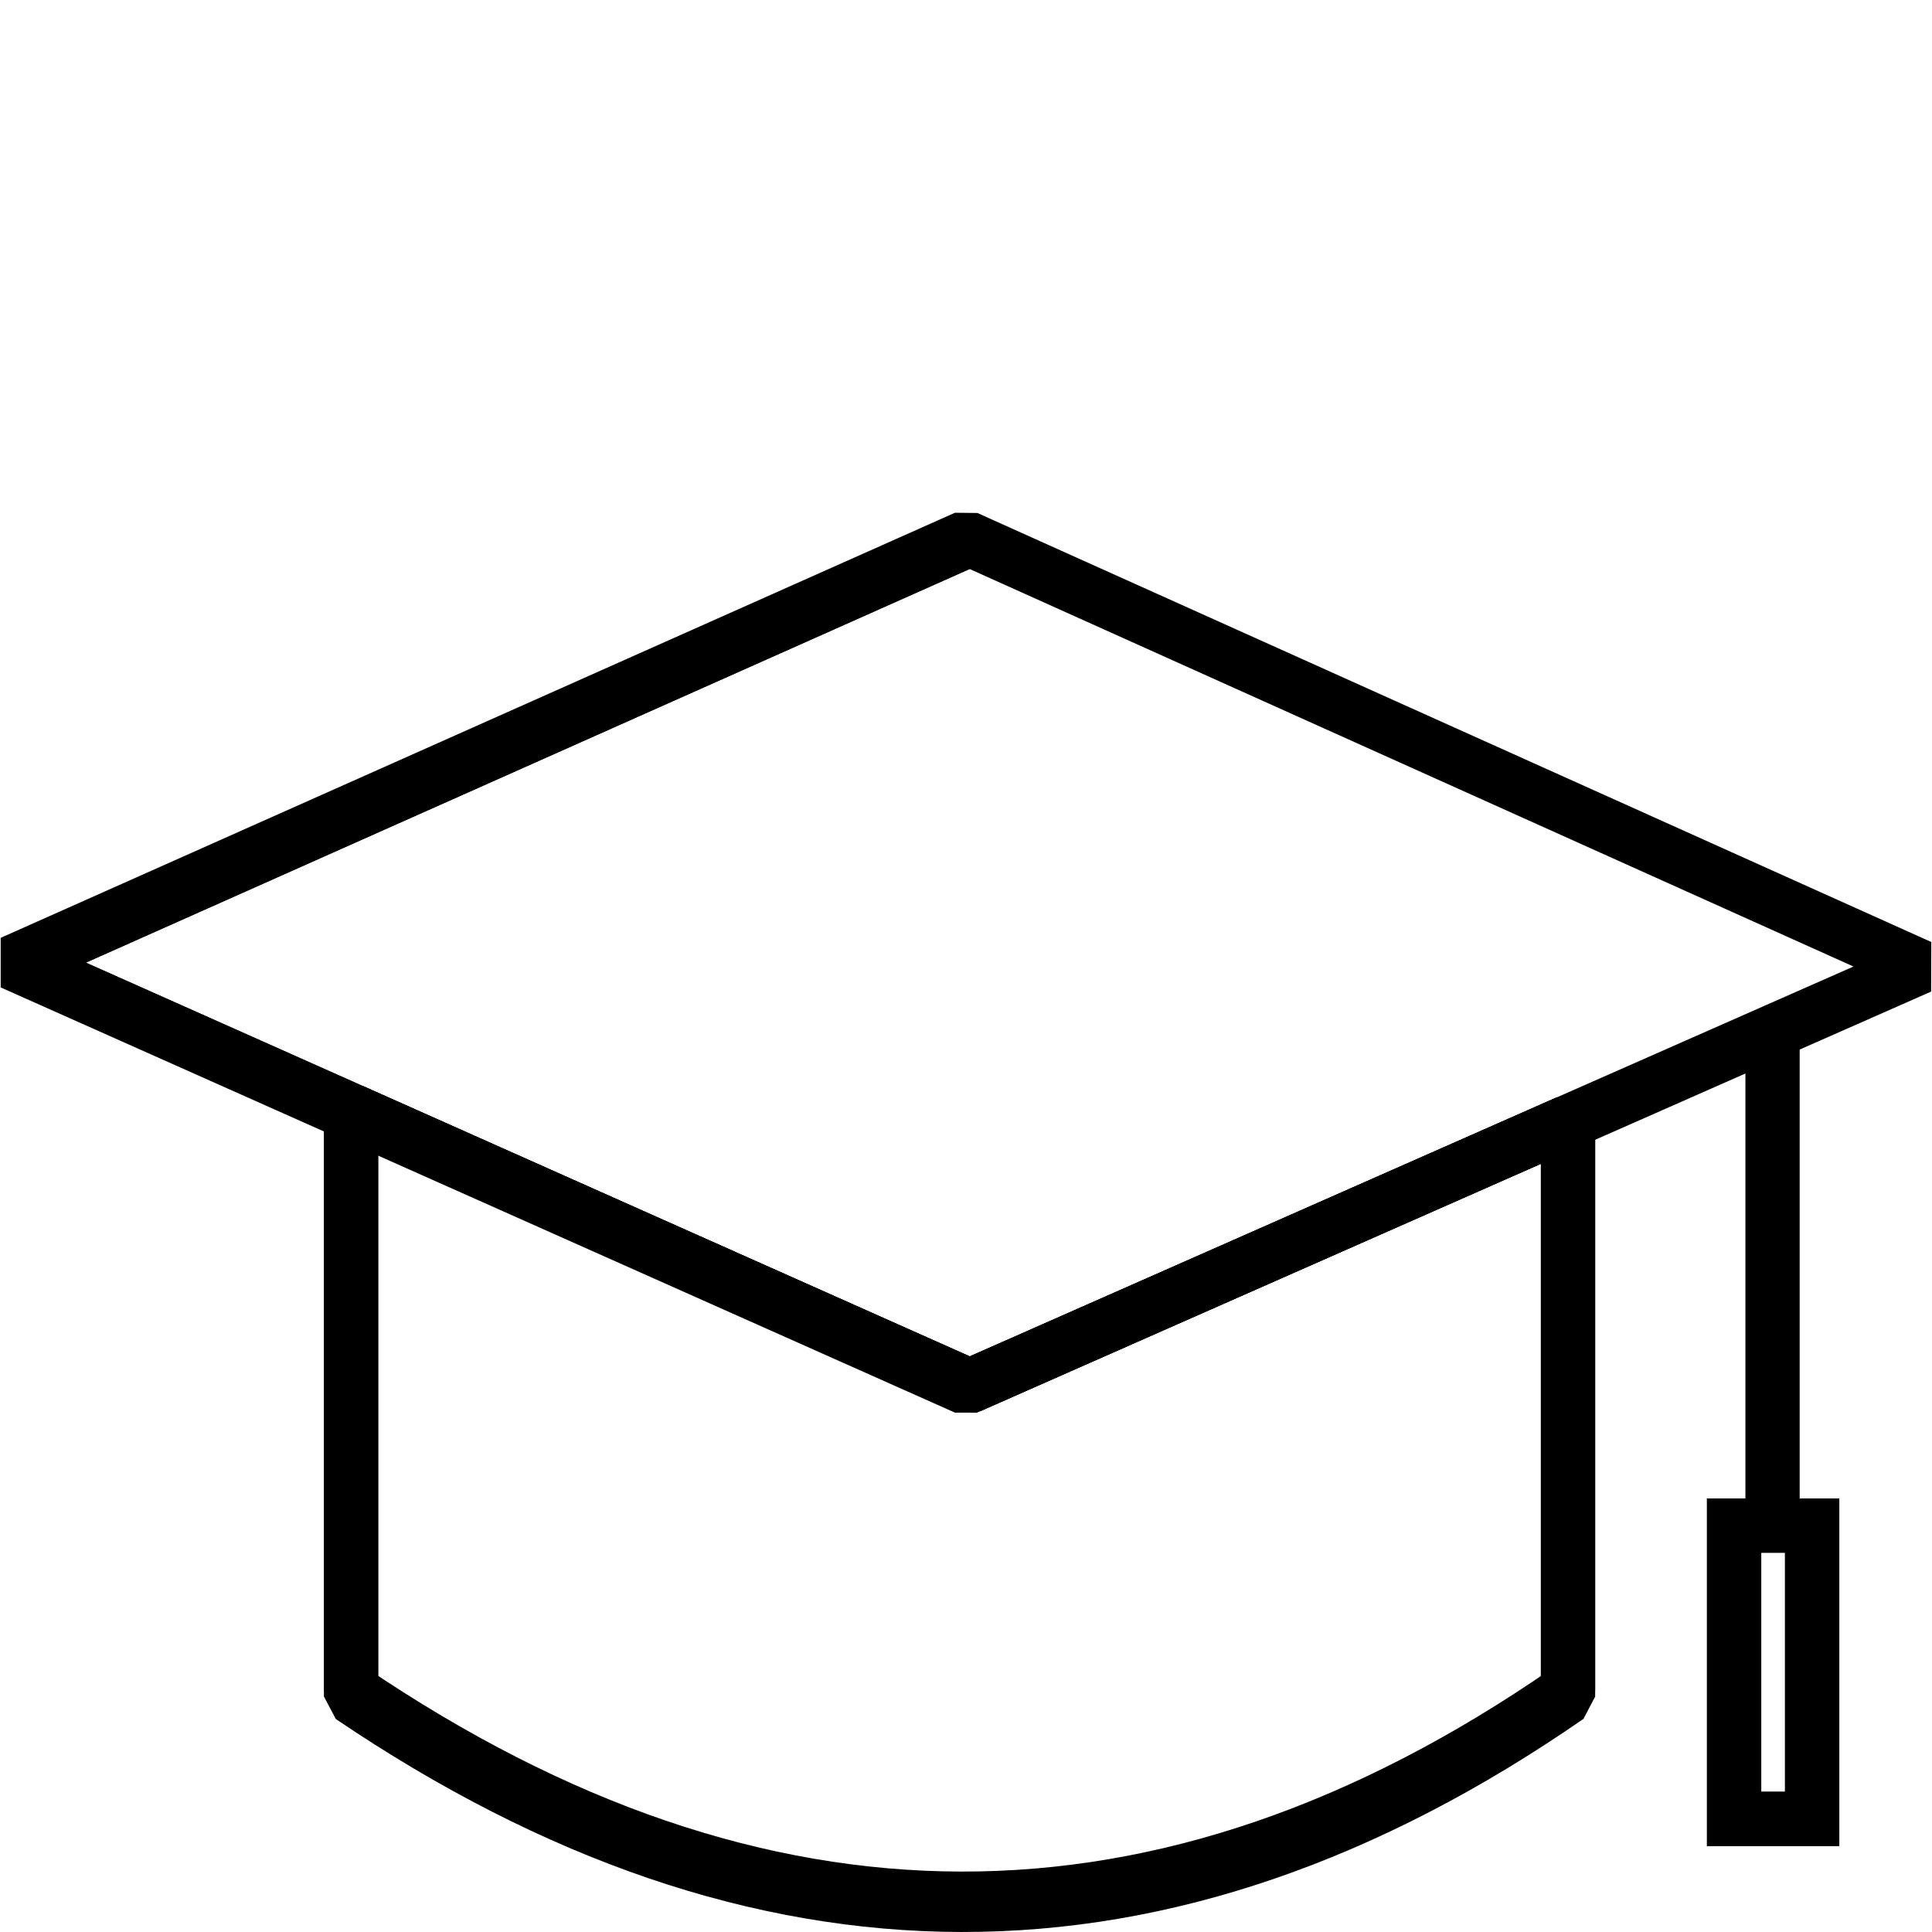 <?xml version="1.0" encoding="UTF-8"?><svg id="uuid-22e607f7-ff48-4eb8-923c-8c06f278168a" xmlns="http://www.w3.org/2000/svg" width="177.98" height="177.98" viewBox="0 0 177.98 177.98"><path d="M144.45,103.37v52.35c-37.16,25.73-74.53,25.45-112.11,0v-53.42l56.99,25.39,55.12-24.32Z" fill="none" stroke="#000" stroke-linejoin="bevel" stroke-width="5"/><line x1="163.29" y1="94.86" x2="163.29" y2="138.35" fill="none" stroke="#000" stroke-linejoin="bevel" stroke-width="5"/><path d="M164.44,143.04v22.02h-2.19v-22.02h2.19M169.44,138.04h-12.19v32.02h12.19v-32.02h0Z" stroke-width="0"/><path d="M144.45,103.37v52.92c-37.16,25.73-74.53,25.44-112.11,0v-53.99l56.99,25.39,55.12-24.32Z" fill="none" stroke="#000" stroke-linejoin="bevel" stroke-width="5"/><polygon points="176.89 89.06 144.45 103.37 89.33 127.69 32.34 102.3 1.77 88.68 89.33 49.68 176.89 89.06" fill="none" stroke="#000" stroke-linejoin="bevel" stroke-width="5"/><polygon points="144.45 103.37 144.45 103.38 88.99 127.85 32.34 102.61 1.08 88.68 88.99 49.52 89.33 49.68 1.77 88.68 32.34 102.3 89.33 127.69 144.45 103.37" fill="none" stroke="#000" stroke-linejoin="bevel" stroke-width="5"/><path d="M164.44,143.04v22.02h-2.19v-22.02h2.19M169.44,138.04h-12.19v32.02h12.19v-32.02h0Z" stroke-width="0"/></svg>